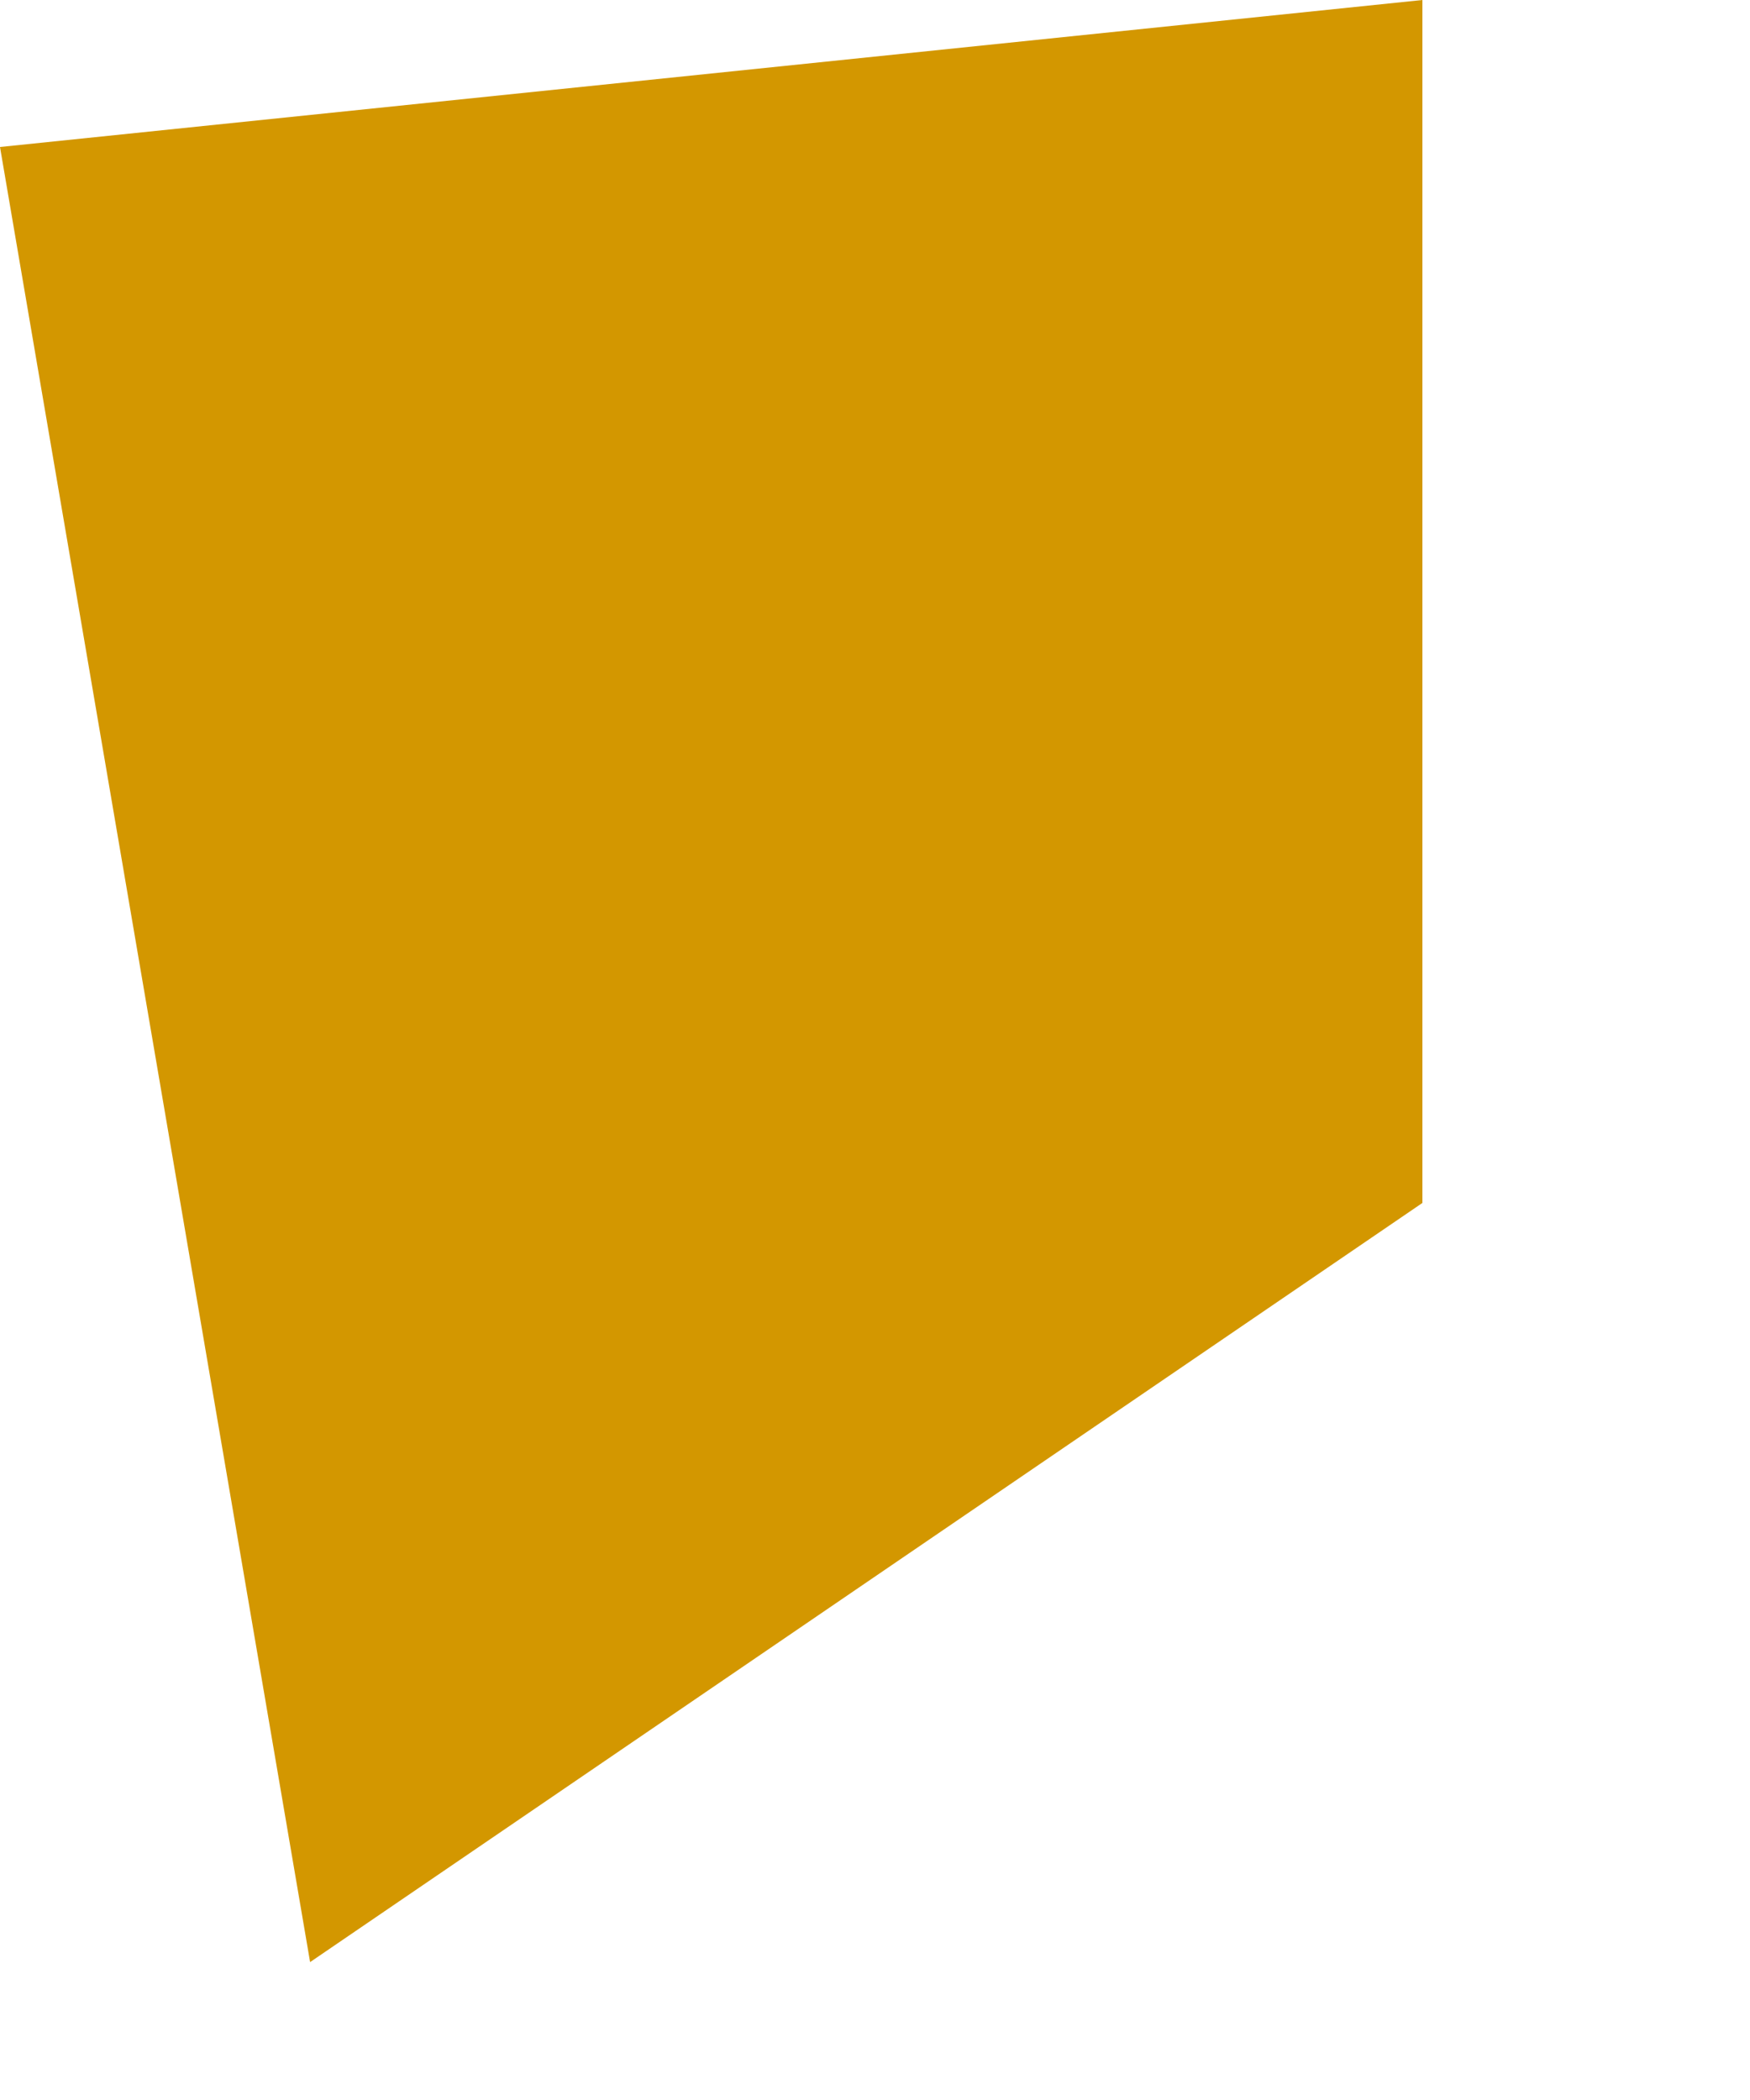<?xml version="1.0" encoding="utf-8"?>
<svg xmlns="http://www.w3.org/2000/svg" fill="none" height="100%" overflow="visible" preserveAspectRatio="none" style="display: block;" viewBox="0 0 5 6" width="100%">
<path d="M4.064 0V3.437L0.886 5.606L0 0.42L4.064 0Z" fill="#D39700" id="Vector"/>
</svg>